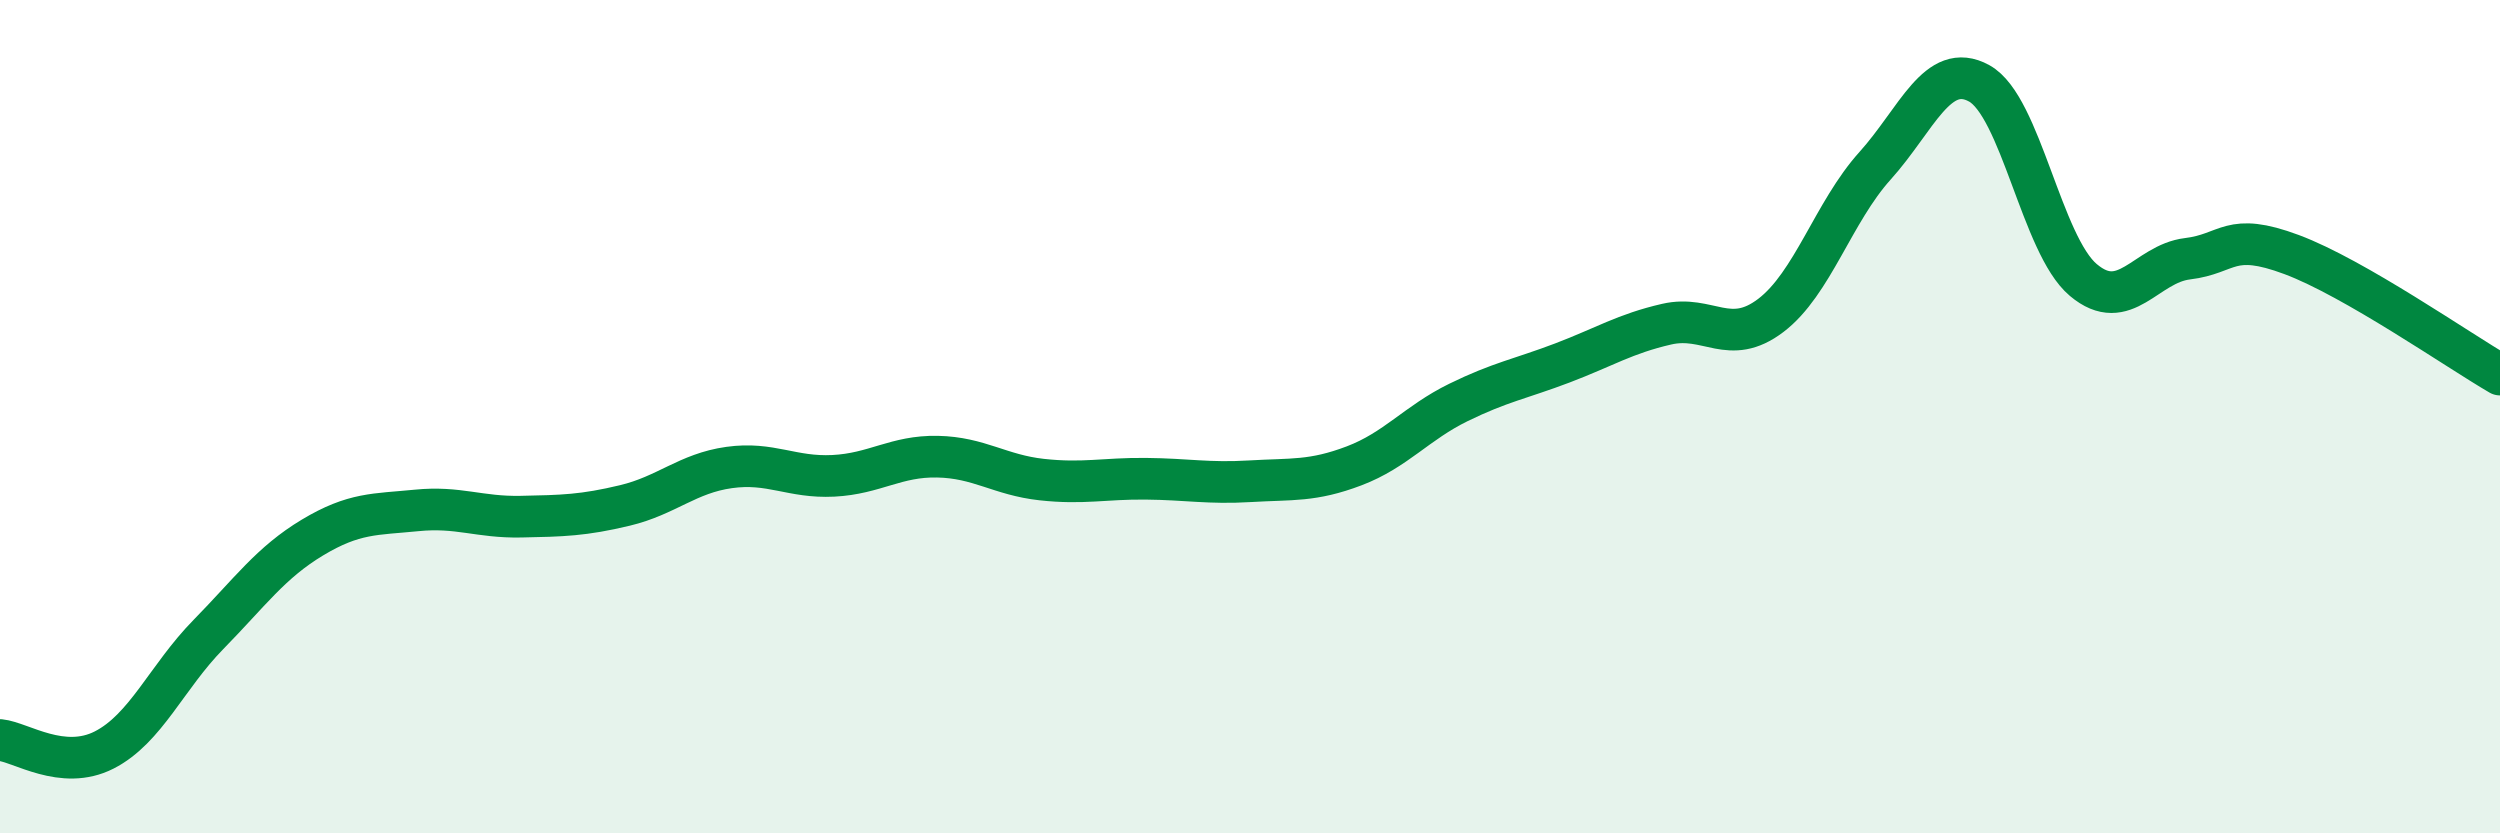 
    <svg width="60" height="20" viewBox="0 0 60 20" xmlns="http://www.w3.org/2000/svg">
      <path
        d="M 0,17.76 C 0.5,17.81 1.5,18.51 2.5,18 C 3.5,17.49 4,16.25 5,15.23 C 6,14.21 6.5,13.5 7.5,12.9 C 8.5,12.3 9,12.35 10,12.25 C 11,12.15 11.5,12.42 12.5,12.4 C 13.5,12.38 14,12.37 15,12.13 C 16,11.89 16.5,11.36 17.5,11.22 C 18.5,11.08 19,11.47 20,11.42 C 21,11.37 21.5,10.94 22.5,10.96 C 23.5,10.98 24,11.4 25,11.51 C 26,11.62 26.5,11.48 27.5,11.49 C 28.5,11.5 29,11.61 30,11.55 C 31,11.49 31.5,11.56 32.5,11.18 C 33.5,10.8 34,10.15 35,9.66 C 36,9.17 36.5,9.09 37.5,8.71 C 38.5,8.33 39,8.01 40,7.78 C 41,7.55 41.5,8.33 42.5,7.57 C 43.5,6.81 44,5.09 45,3.98 C 46,2.87 46.5,1.45 47.5,2 C 48.5,2.55 49,5.88 50,6.72 C 51,7.56 51.5,6.33 52.5,6.21 C 53.5,6.09 53.5,5.55 55,6.11 C 56.5,6.67 59,8.41 60,8.99L60 20L0 20Z"
        fill="#008740"
        opacity="0.1"
        stroke-linecap="round"
        stroke-linejoin="round"
      />
      <path
        d="M 0,17.76 C 0.5,17.81 1.5,18.51 2.5,18 C 3.5,17.49 4,16.25 5,15.23 C 6,14.21 6.5,13.5 7.5,12.9 C 8.5,12.3 9,12.35 10,12.25 C 11,12.15 11.5,12.42 12.5,12.4 C 13.5,12.38 14,12.37 15,12.13 C 16,11.89 16.5,11.36 17.5,11.22 C 18.5,11.08 19,11.47 20,11.42 C 21,11.37 21.5,10.94 22.5,10.96 C 23.5,10.98 24,11.4 25,11.51 C 26,11.62 26.5,11.48 27.5,11.49 C 28.5,11.5 29,11.61 30,11.55 C 31,11.49 31.5,11.56 32.5,11.18 C 33.5,10.8 34,10.15 35,9.66 C 36,9.17 36.5,9.09 37.5,8.71 C 38.5,8.33 39,8.01 40,7.78 C 41,7.55 41.5,8.33 42.5,7.57 C 43.5,6.81 44,5.09 45,3.98 C 46,2.87 46.5,1.45 47.5,2 C 48.5,2.55 49,5.88 50,6.72 C 51,7.56 51.5,6.33 52.5,6.21 C 53.5,6.09 53.5,5.55 55,6.11 C 56.5,6.67 59,8.41 60,8.99"
        stroke="#008740"
        stroke-width="1"
        fill="none"
        stroke-linecap="round"
        stroke-linejoin="round"
      />
    </svg>
  